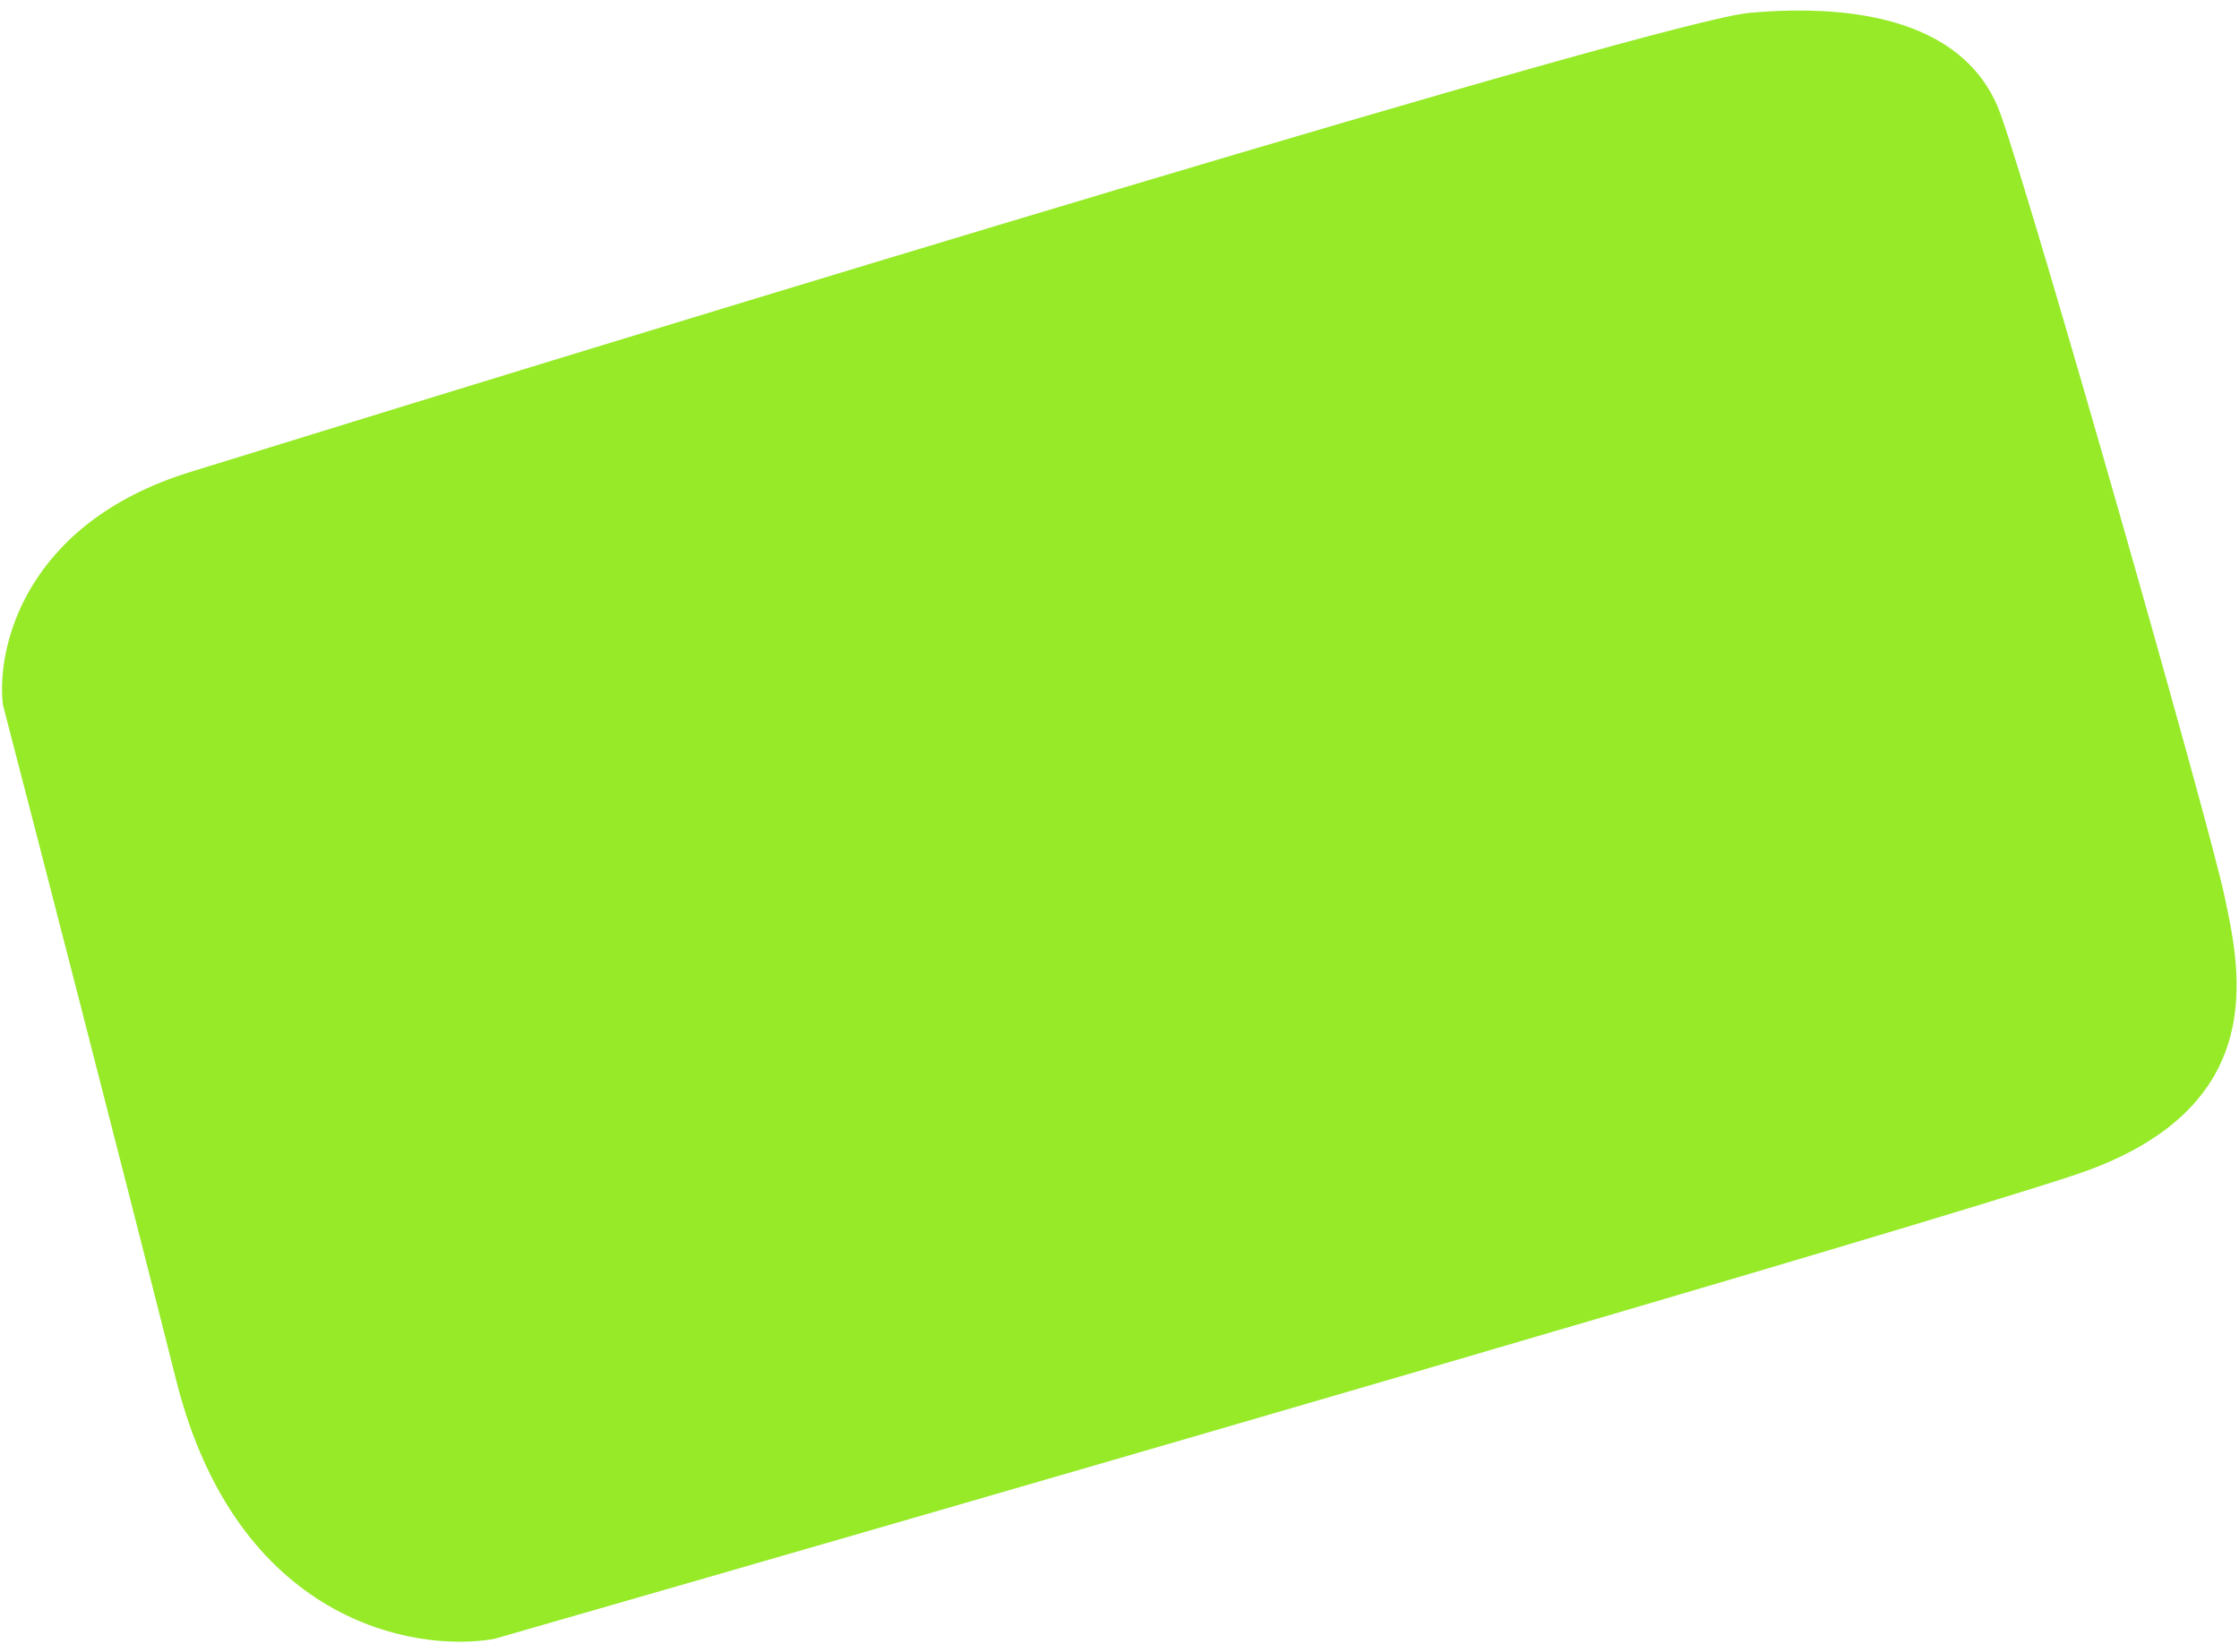 <svg width="187" height="138" viewBox="0 0 187 138" fill="none" xmlns="http://www.w3.org/2000/svg">
<path d="M146.111 1.074C138.804 1.729 56.265 26.913 15.909 39.423C2.018 43.712 -0.322 54.186 0.245 58.887C2.963 69.344 9.663 95.276 14.727 115.35C19.79 135.425 34.533 138.09 41.272 136.913C79.846 125.818 160.276 102.524 173.401 98.114C189.608 92.668 187.17 81.303 185.814 74.984L185.765 74.753C184.423 68.484 169.859 17.306 167.099 9.572C164.339 1.838 155.244 0.255 146.111 1.074Z" fill="#96EA28"/>
</svg>
